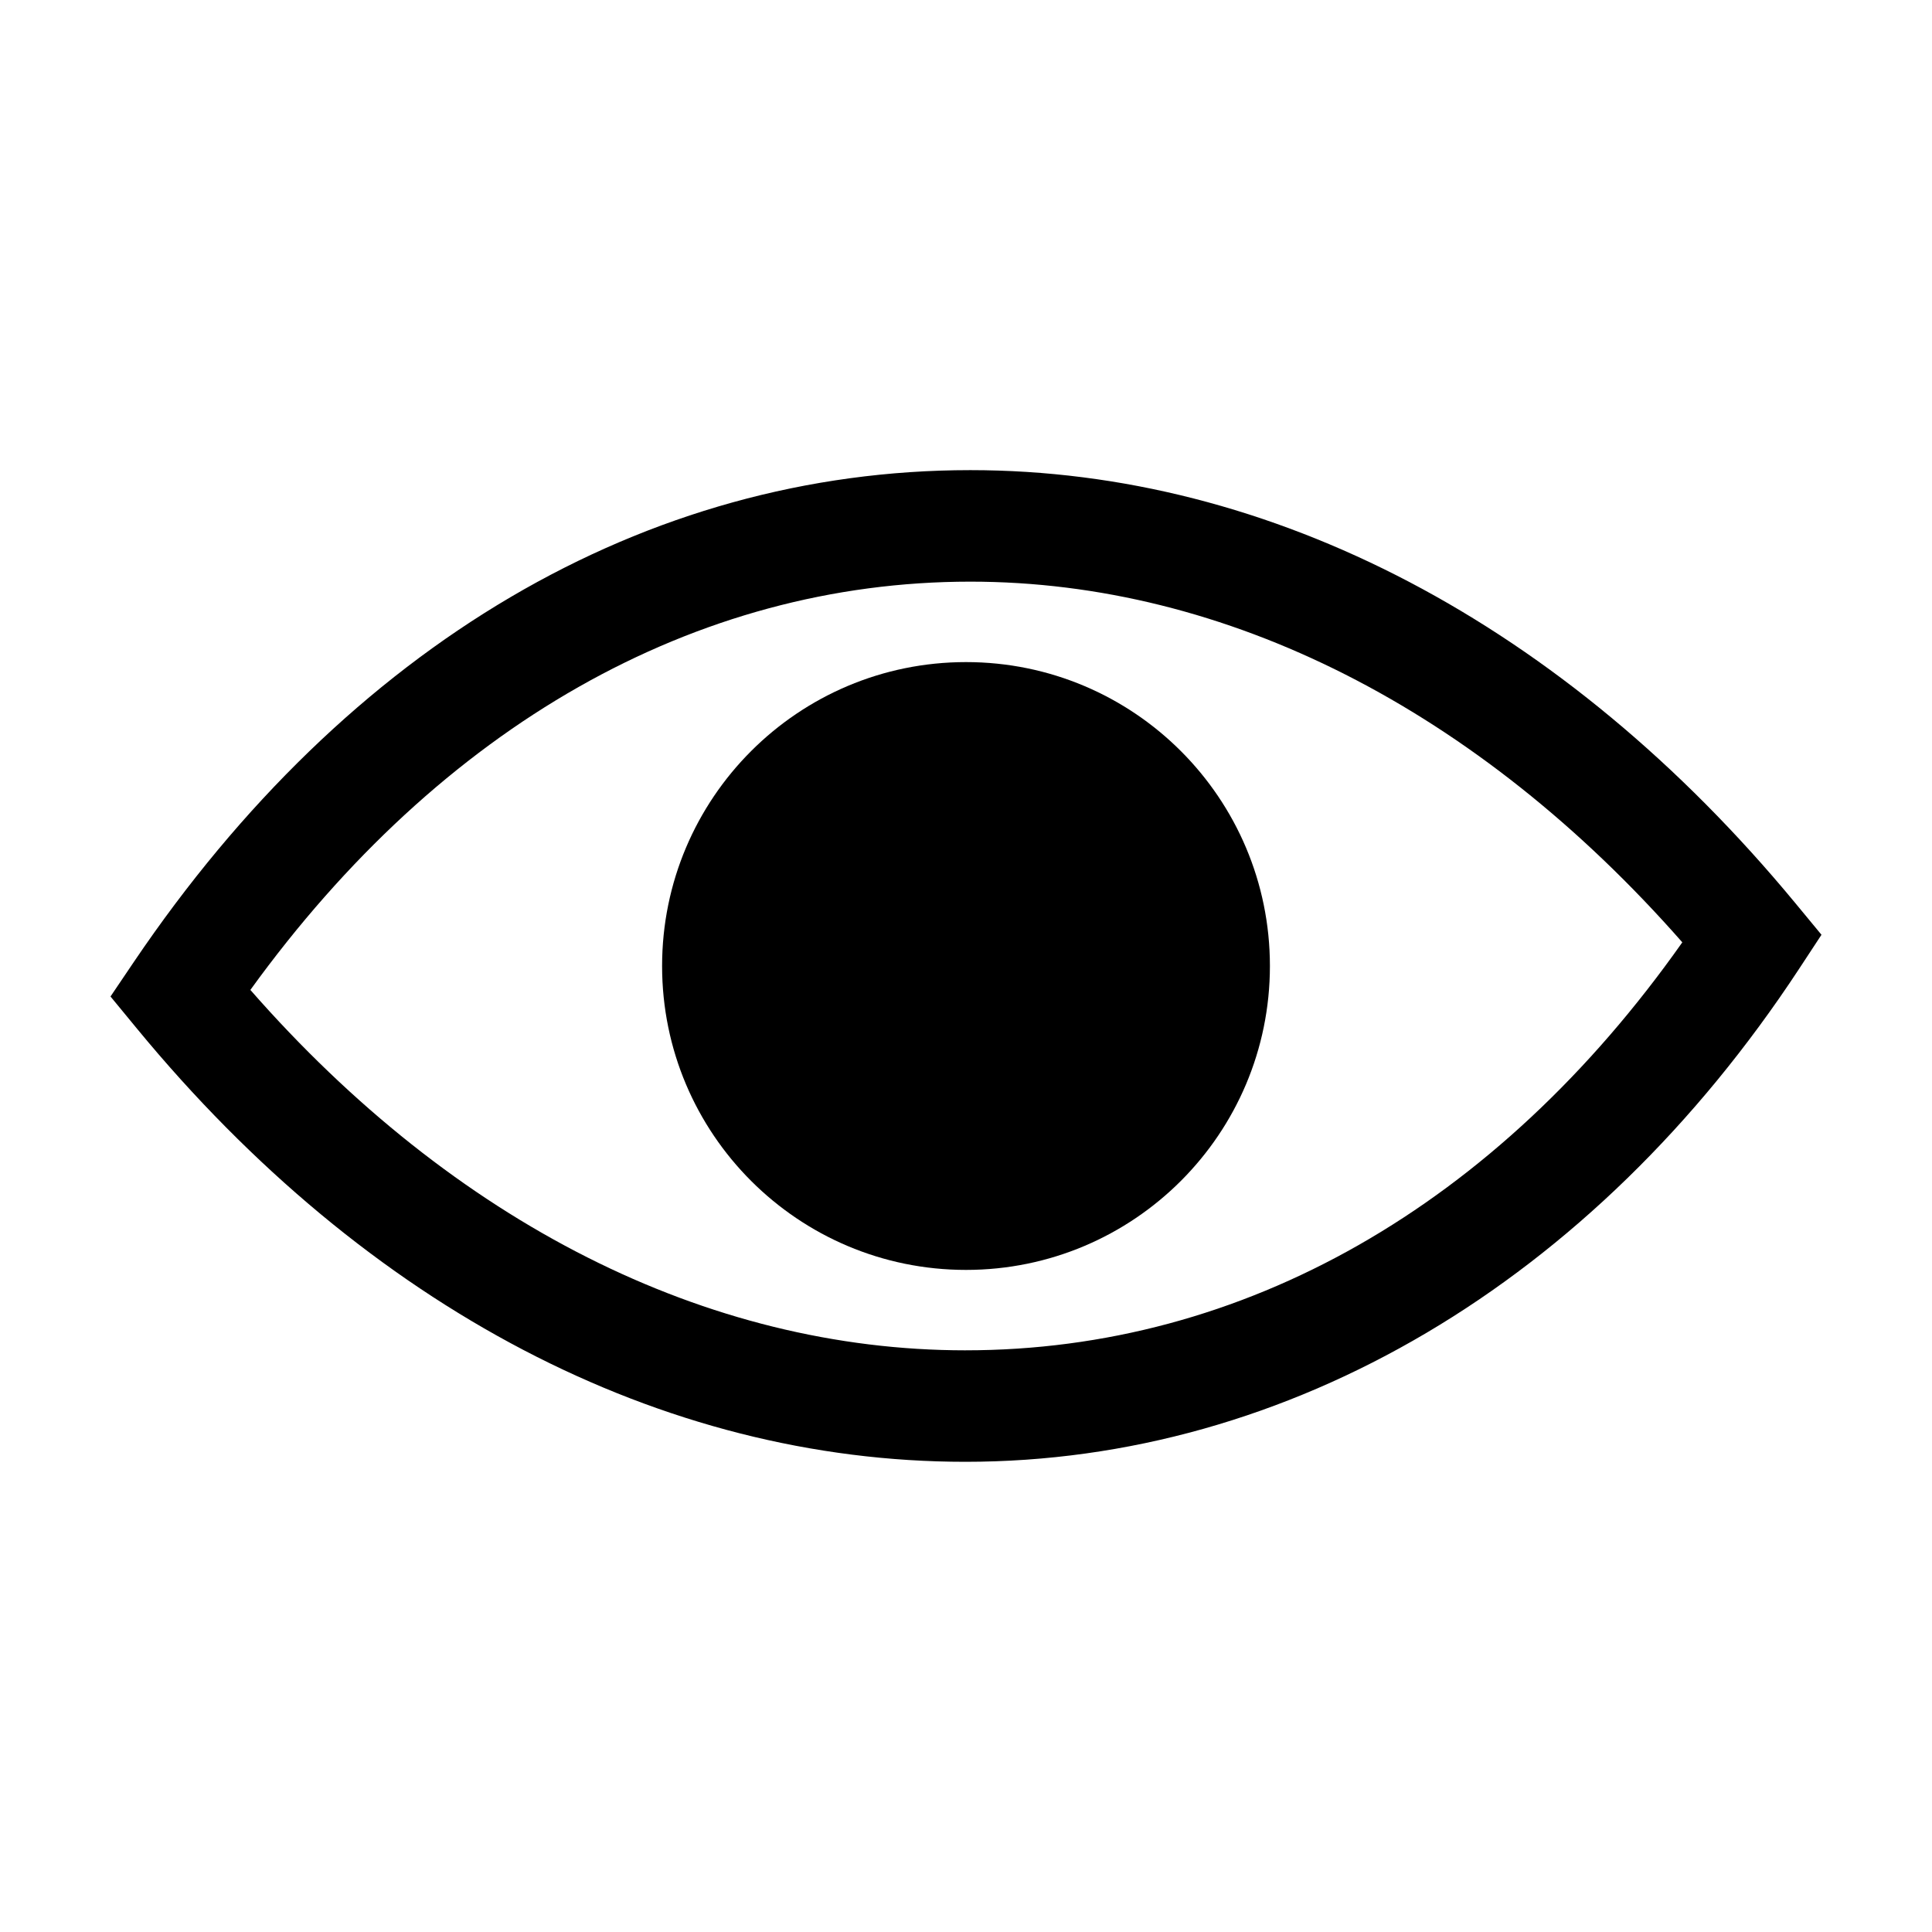 <?xml version="1.0" encoding="UTF-8"?>
<!-- Uploaded to: ICON Repo, www.svgrepo.com, Generator: ICON Repo Mixer Tools -->
<svg fill="#000000" width="800px" height="800px" version="1.1" viewBox="144 144 512 512" xmlns="http://www.w3.org/2000/svg">
 <g>
  <path d="m480.54 400c0 44.48-36.059 80.539-80.539 80.539s-80.539-36.059-80.539-80.539 36.059-80.539 80.539-80.539 80.539 36.059 80.539 80.539"/>
  <path d="m619.76 383.31c-61.168-73.973-138.8-114.72-218.62-114.72-86.133 0-164.86 46.289-221.68 130.35l-6.176 9.141 7.023 8.531c60.961 74.004 138.93 114.78 219.54 114.78 85.824 0 166.33-47.586 220.88-130.56l5.984-9.109zm-219.91 118.54c-68.535 0-135.46-33.832-189.5-95.508 50.512-69.875 117.91-108.2 190.8-108.2 67.832 0 134.46 33.852 188.68 95.586-49.215 69.824-116.31 108.12-189.97 108.12z"/>
 </g>
</svg>
